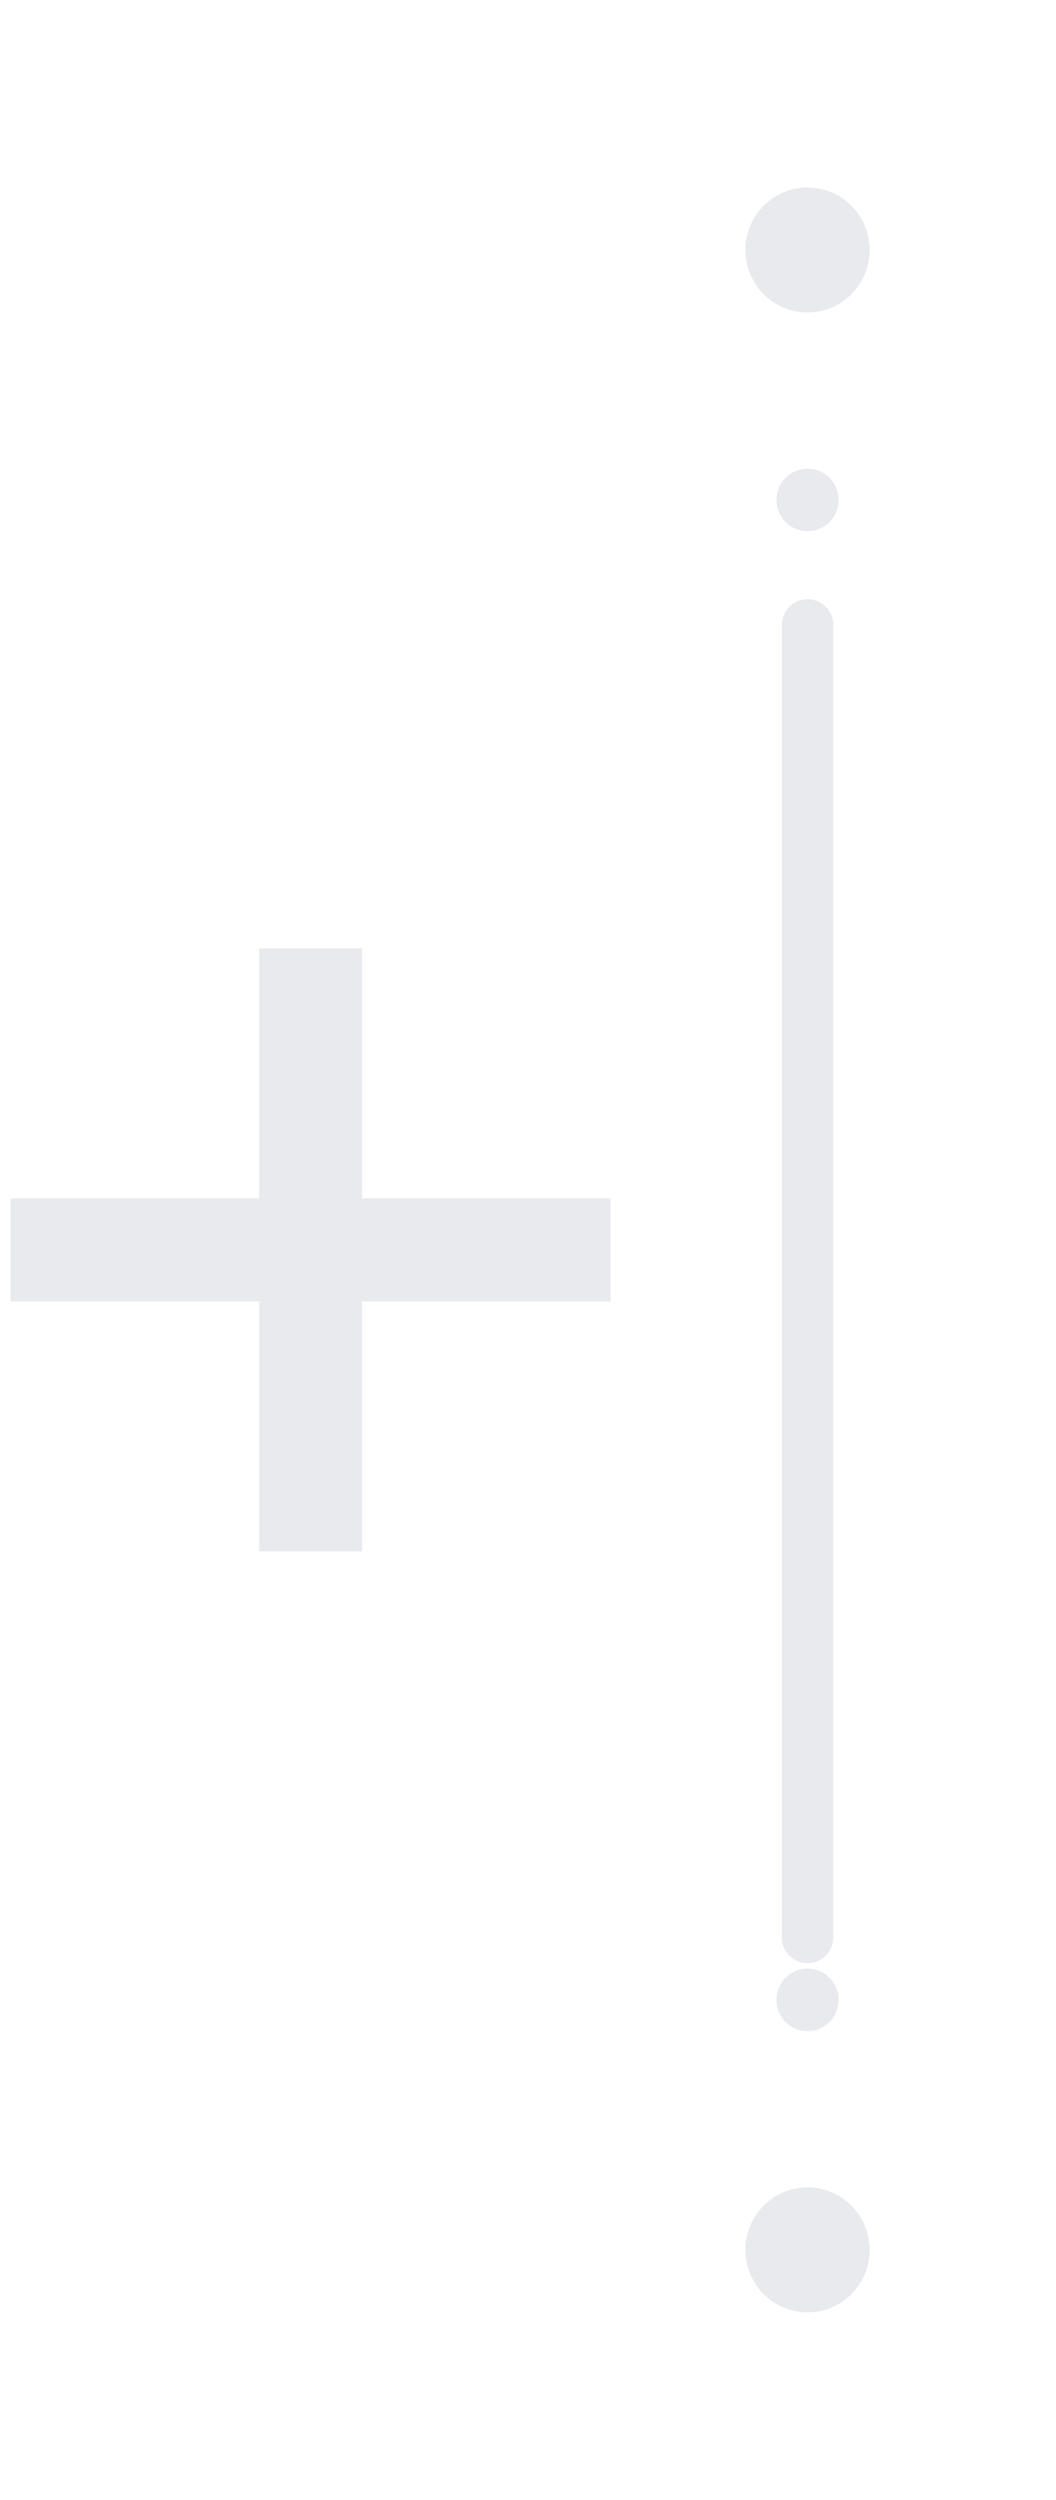 <svg width="41" height="97" viewBox="0 0 41 97" fill="none" xmlns="http://www.w3.org/2000/svg">
<ellipse cx="31.353" cy="19.4" rx="1.206" ry="1.212" fill="#E9EAEE"/>
<path d="M31.354 24.25V75.175" stroke="#E9EAEE" stroke-width="2" stroke-linecap="round" stroke-linejoin="round"/>
<ellipse cx="31.353" cy="77.6" rx="1.206" ry="1.212" fill="#E9EAEE"/>
<path d="M12.06 38.8V58.2" stroke="#E9EAEE" stroke-width="4" stroke-miterlimit="10" stroke-linecap="square"/>
<path d="M2.412 48.5H21.706" stroke="#E9EAEE" stroke-width="4" stroke-miterlimit="10" stroke-linecap="square"/>
<path d="M31.353 12.125C32.685 12.125 33.765 11.039 33.765 9.7C33.765 8.361 32.685 7.275 31.353 7.275C30.021 7.275 28.941 8.361 28.941 9.7C28.941 11.039 30.021 12.125 31.353 12.125Z" fill="#E9EAEE"/>
<path d="M31.353 89.725C32.685 89.725 33.765 88.639 33.765 87.3C33.765 85.961 32.685 84.875 31.353 84.875C30.021 84.875 28.941 85.961 28.941 87.3C28.941 88.639 30.021 89.725 31.353 89.725Z" fill="#E9EAEE"/>
</svg>
